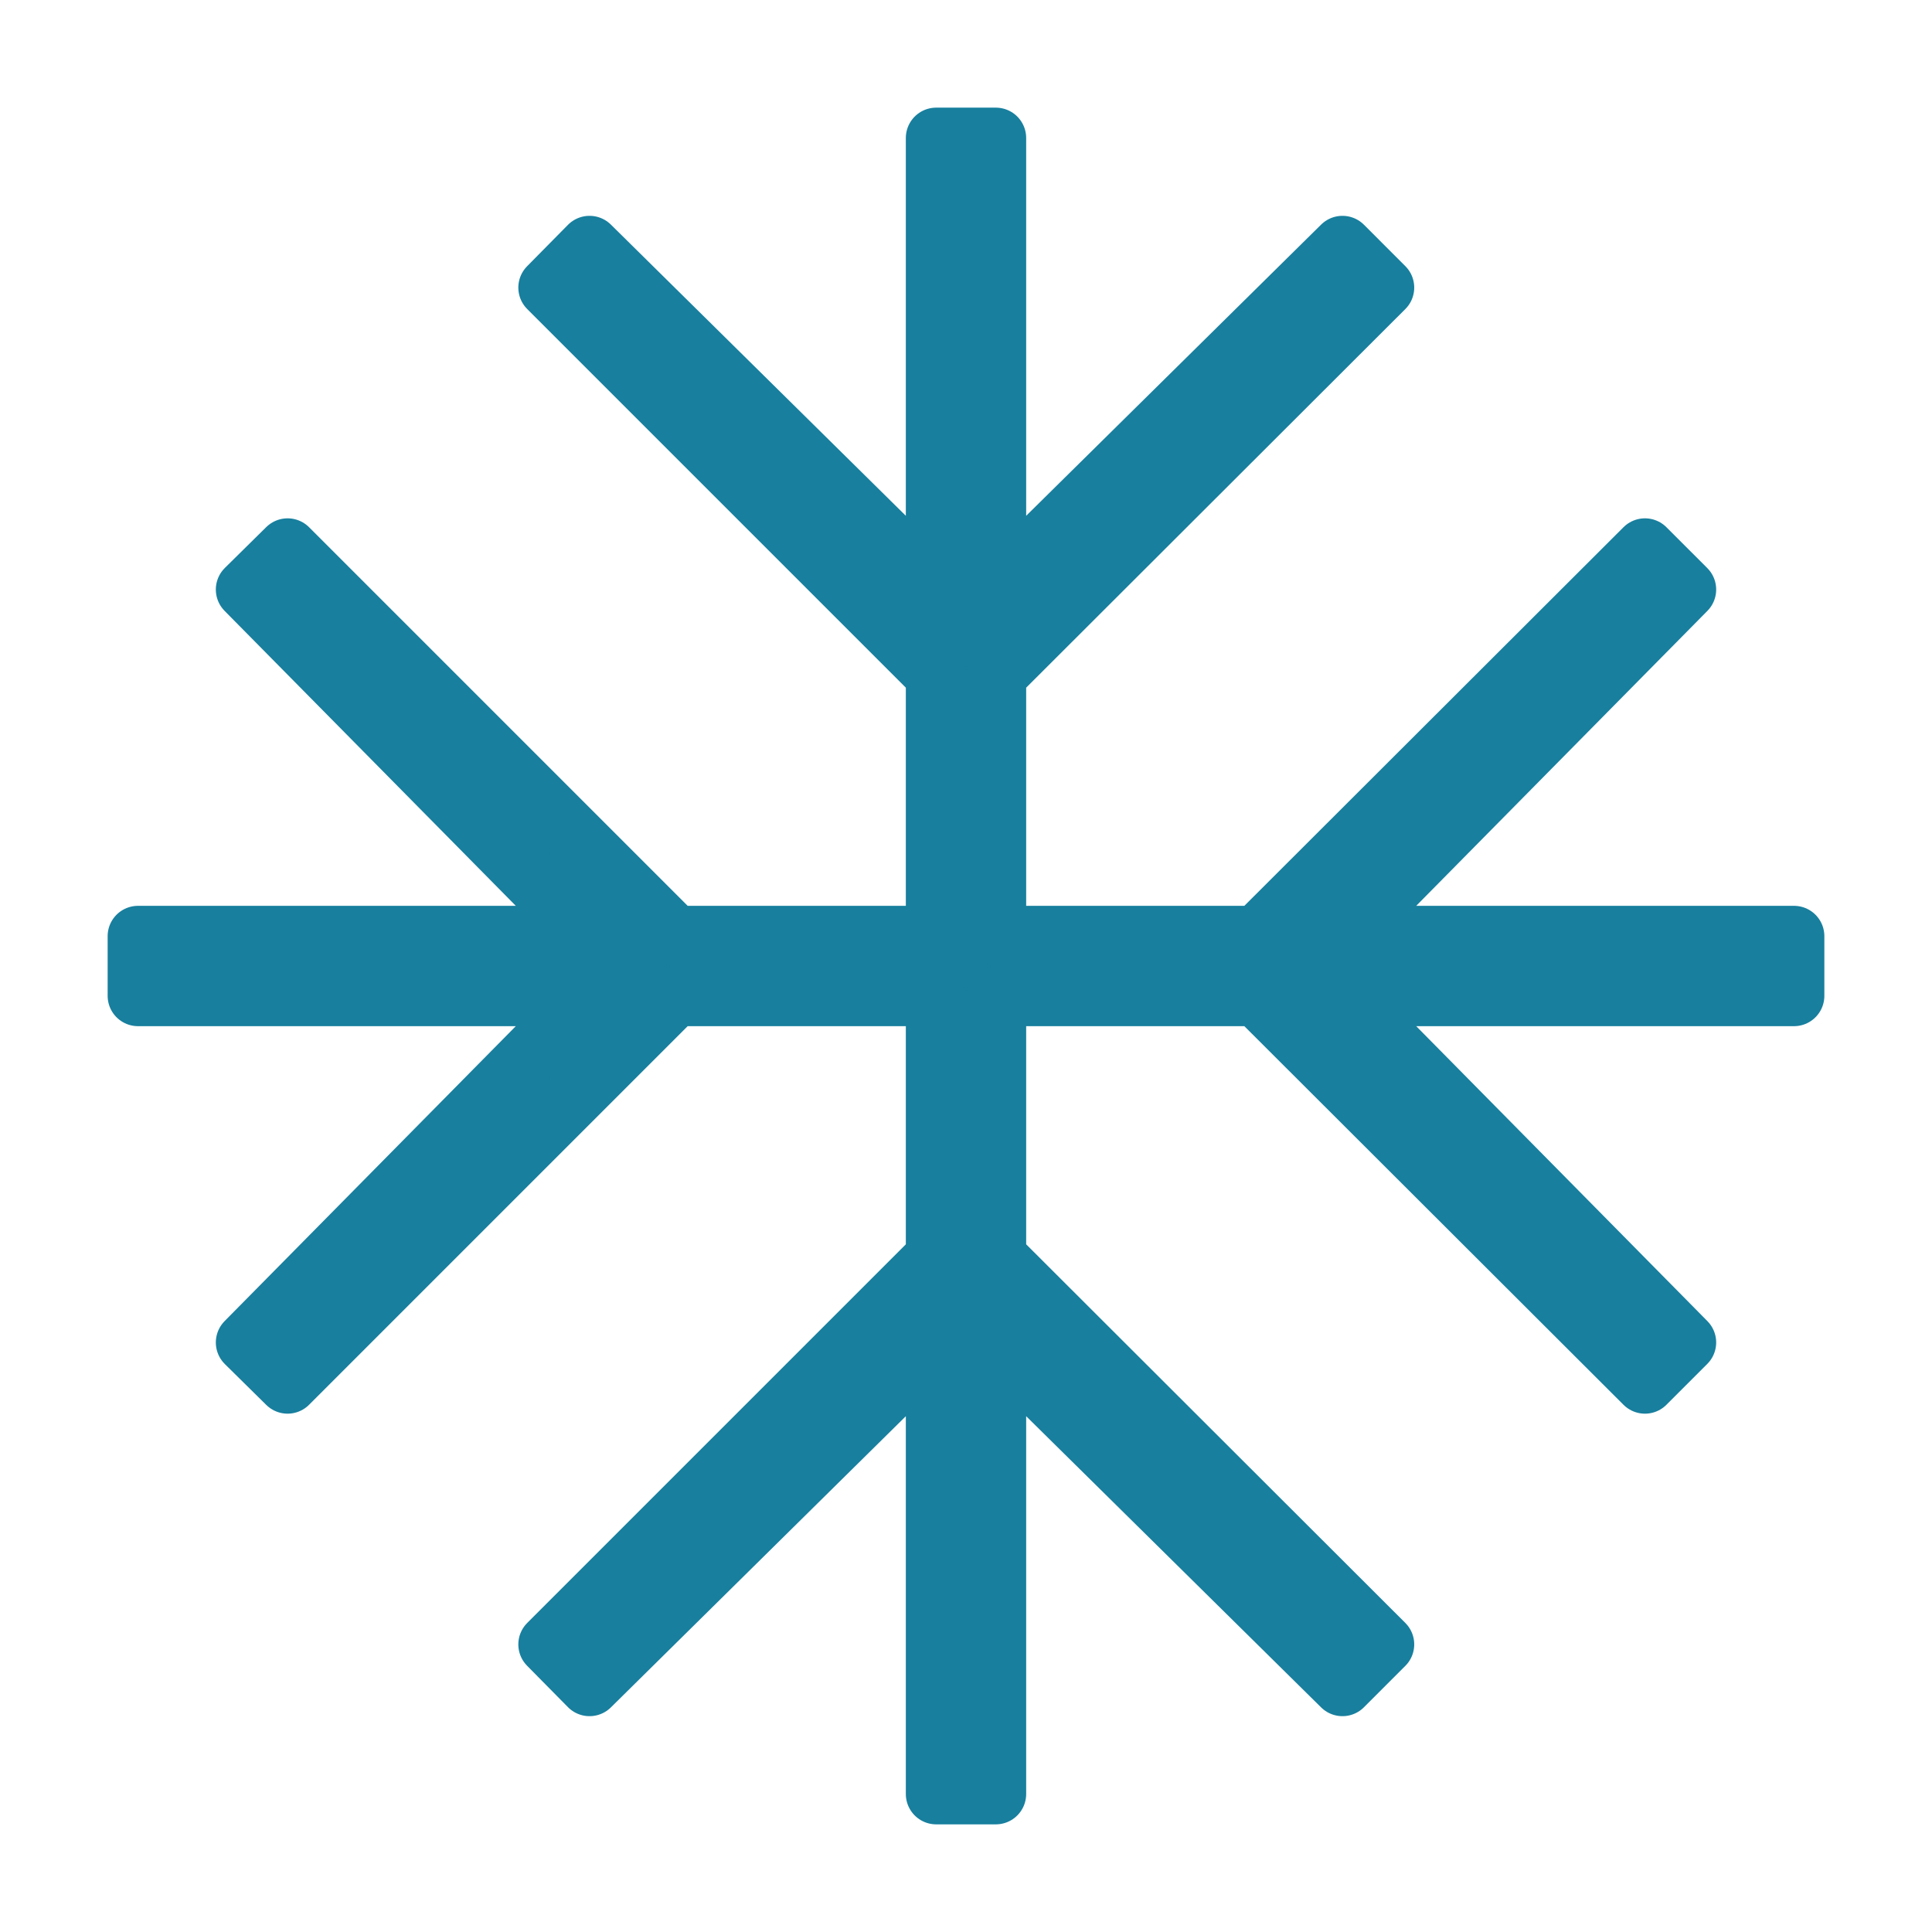 <?xml version="1.0" encoding="UTF-8"?><svg id="Layer_1" xmlns="http://www.w3.org/2000/svg" viewBox="0 0 35 35"><defs><style>.cls-1{fill:#187f9e;stroke:#187f9e;stroke-linecap:round;stroke-linejoin:round;stroke-width:1.1px;}</style></defs><polygon class="cls-1" points="16.96 32.5 16.96 24.34 10.68 30.54 9.94 29.79 16.96 22.77 16.96 18.04 12.23 18.04 5.21 25.06 4.46 24.32 10.66 18.04 2.5 18.04 2.5 16.96 10.66 16.96 4.46 10.68 5.21 9.94 12.23 16.96 16.96 16.96 16.96 12.23 9.94 5.21 10.68 4.46 16.96 10.66 16.96 2.5 18.04 2.5 18.04 10.66 24.32 4.46 25.07 5.21 18.04 12.23 18.04 16.96 22.77 16.96 29.8 9.94 30.54 10.68 24.34 16.96 32.5 16.96 32.5 18.04 24.34 18.04 30.54 24.32 29.8 25.06 22.77 18.04 18.04 18.04 18.04 22.77 25.07 29.79 24.32 30.54 18.04 24.34 18.04 32.5 16.96 32.5"/></svg>